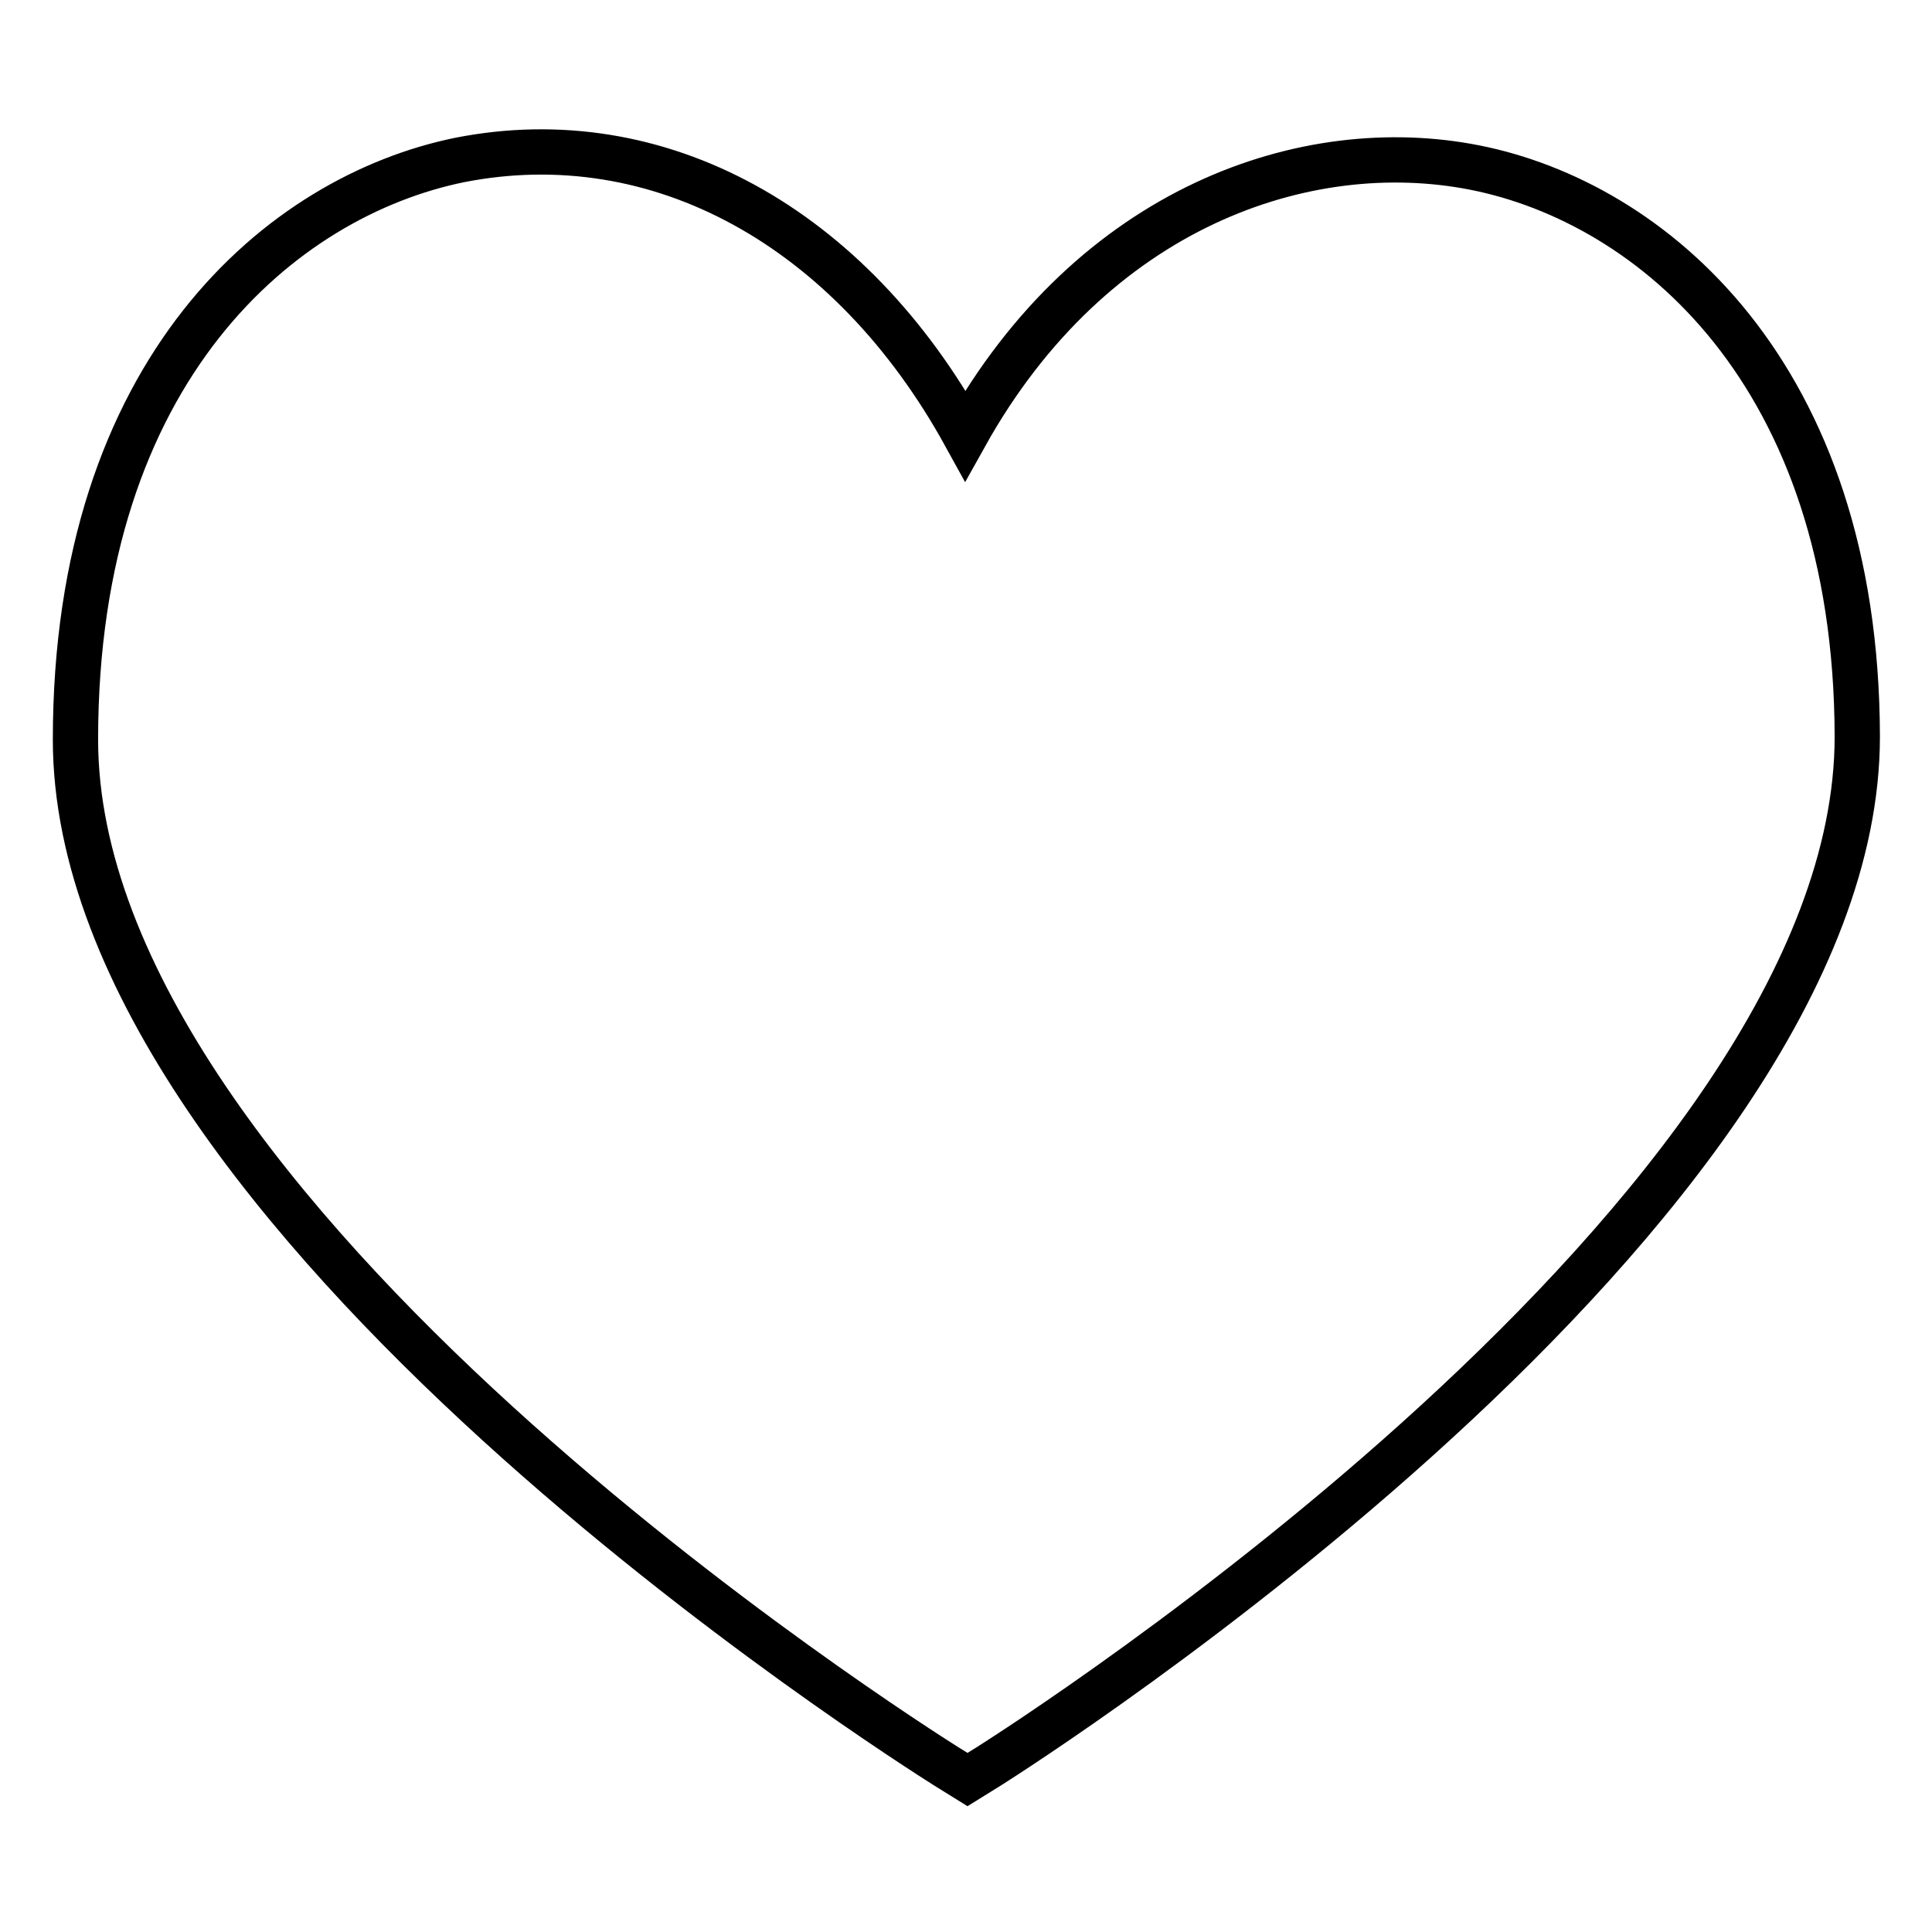 <?xml version="1.0" encoding="utf-8"?>
<!-- Svg Vector Icons : http://www.onlinewebfonts.com/icon -->
<!DOCTYPE svg PUBLIC "-//W3C//DTD SVG 1.1//EN" "http://www.w3.org/Graphics/SVG/1.1/DTD/svg11.dtd">
<svg version="1.1" xmlns="http://www.w3.org/2000/svg" xmlns:xlink="http://www.w3.org/1999/xlink" x="0px" y="0px" viewBox="0 0 256 256" enable-background="new 0 0 256 256" xml:space="preserve">
<g> <path stroke-width="6" fill-opacity="0" stroke="#000000"  d="M195.4,22.2c-22.3-4.4-50.6,5.2-67.5,35.5c-15.2-27.6-40.6-41.7-67-36.5C37.4,26,10,48.8,10,98 c0,63.2,110.6,133,115.3,136l2.9,1.8l2.9-1.8c4.7-3,115-73.2,115-136.4C246,49.3,218.7,26.8,195.4,22.2z"/></g>
</svg>